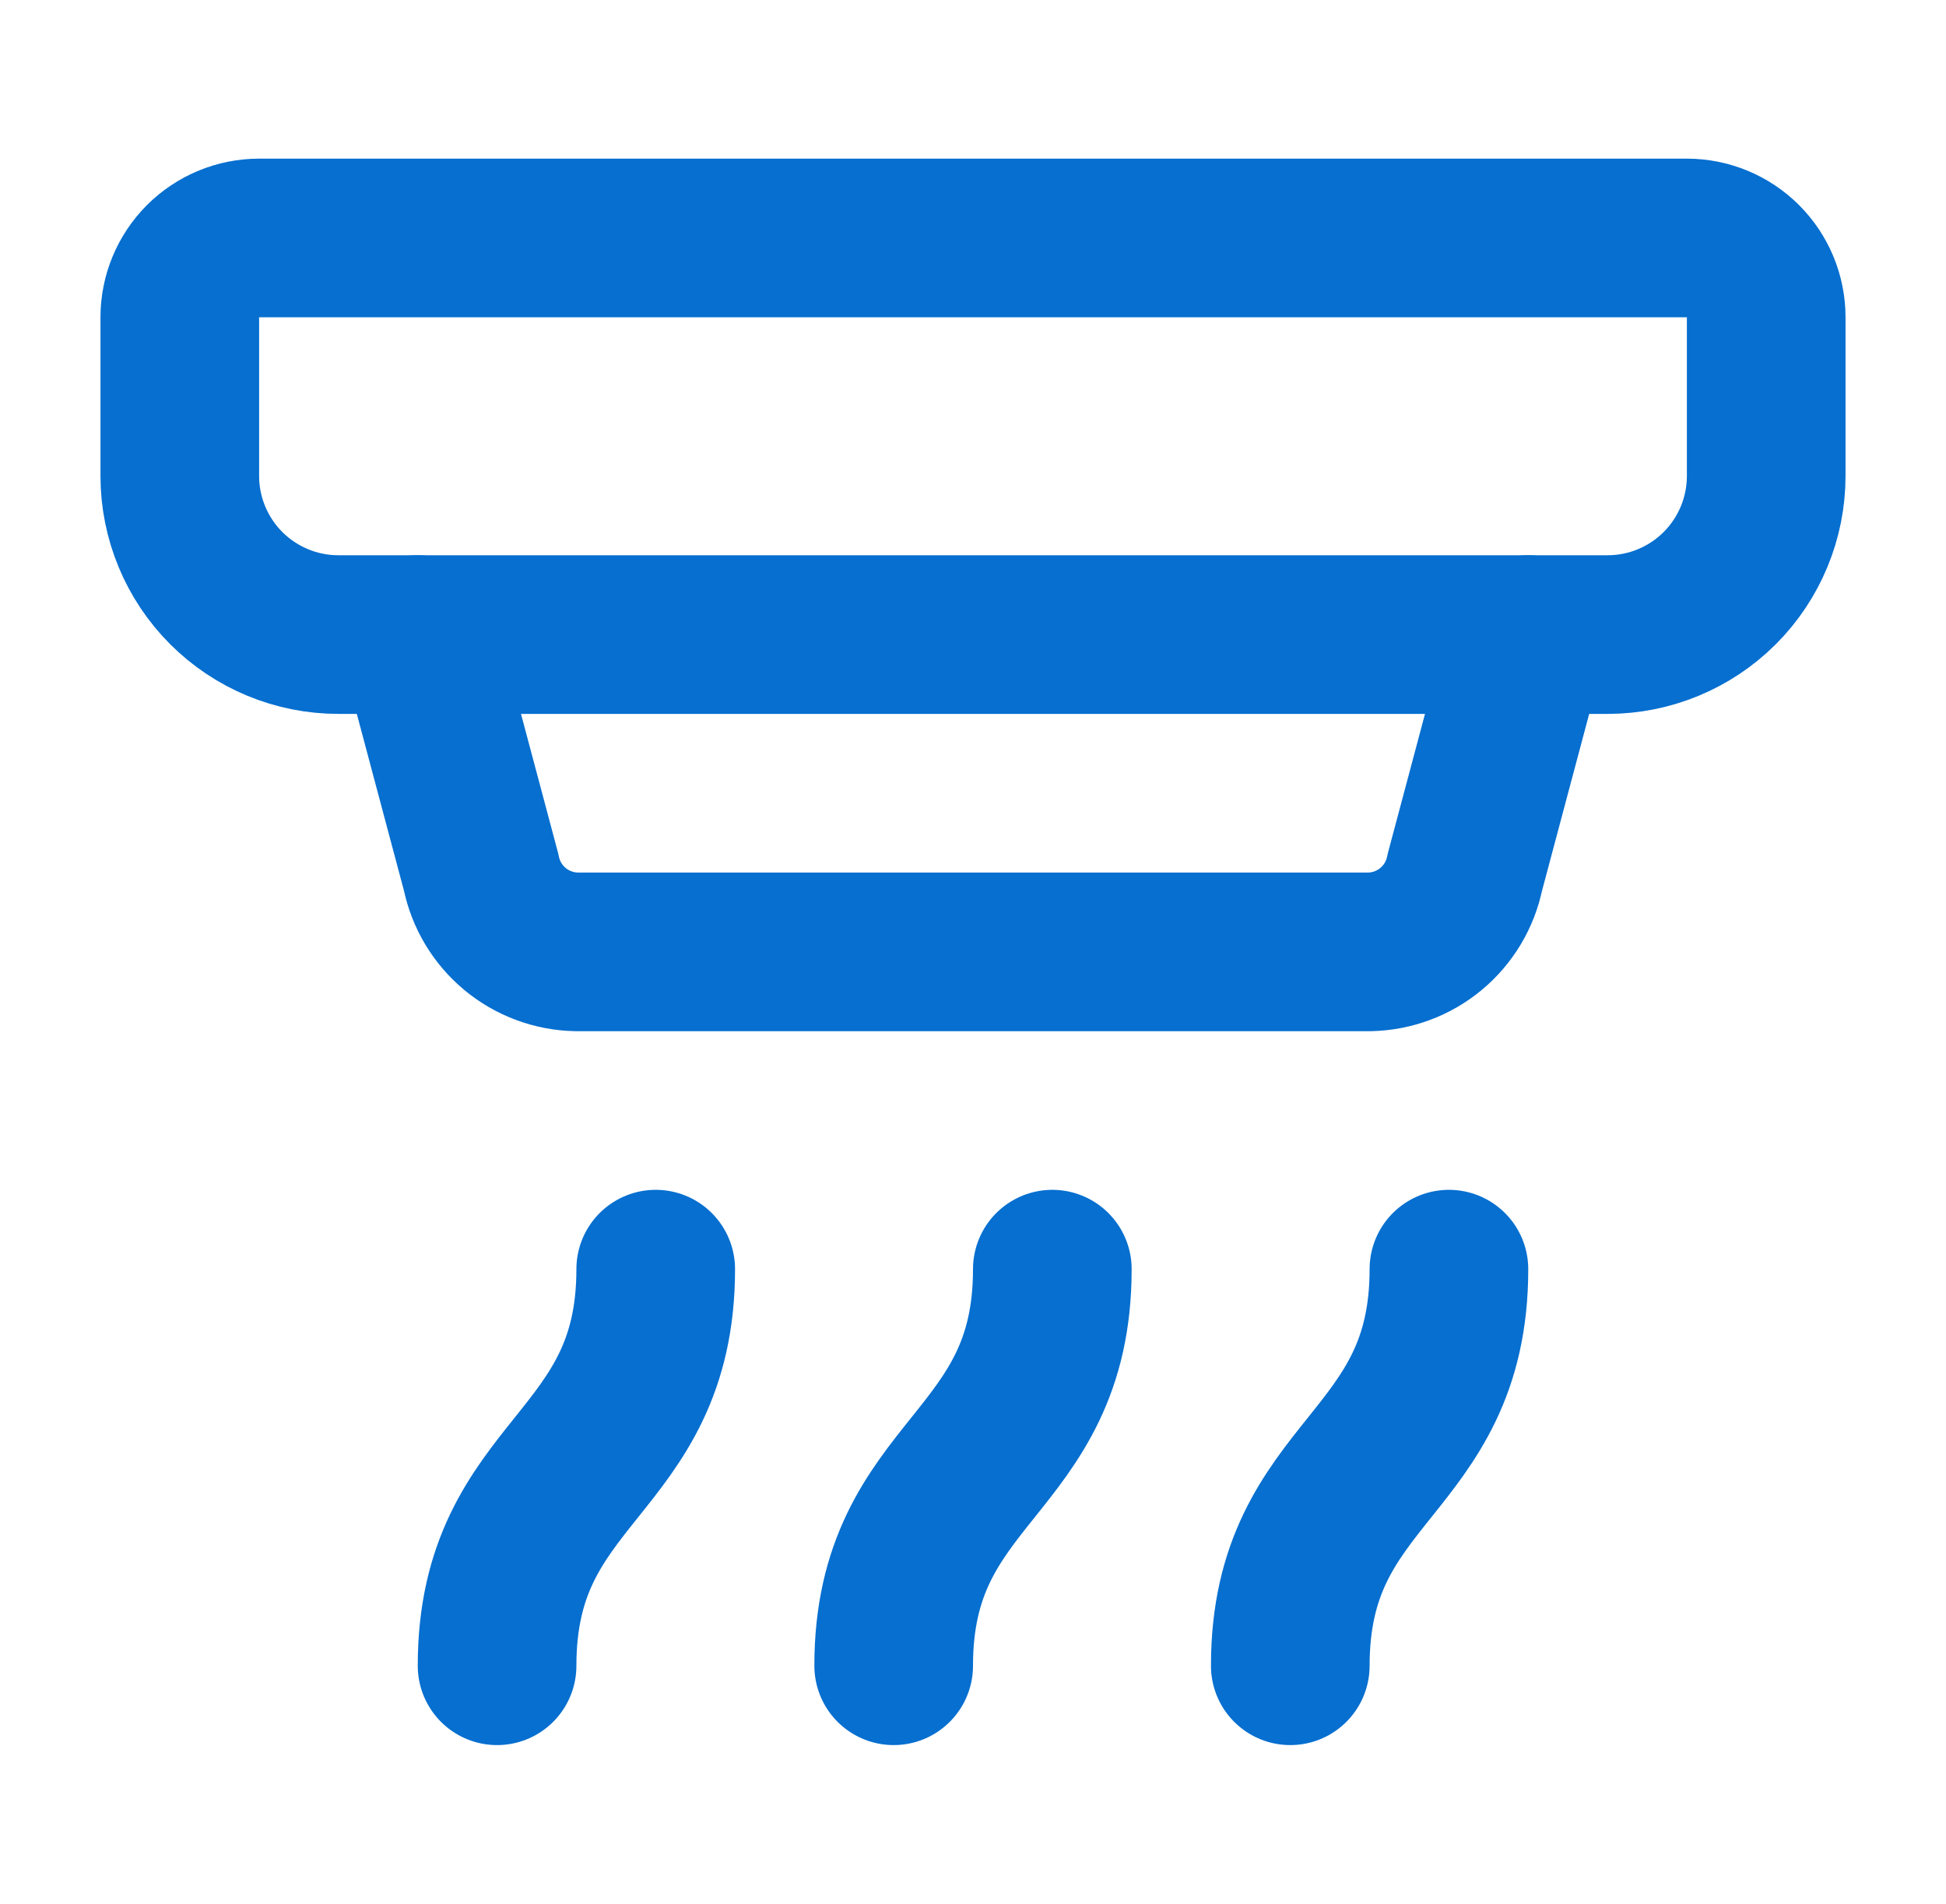<?xml version="1.0" encoding="UTF-8"?> <svg xmlns="http://www.w3.org/2000/svg" width="46" height="45" viewBox="0 0 46 45" fill="none"><path d="M21.125 39.375C21.125 34.688 24.875 34.688 24.875 30" stroke="#066FD0" stroke-width="3.75" stroke-linecap="round" stroke-linejoin="round"></path><path d="M30.5 39.375C30.5 34.688 34.25 34.688 34.25 30" stroke="#066FD0" stroke-width="3.75" stroke-linecap="round" stroke-linejoin="round"></path><path d="M36.125 15L34.625 20.625C34.519 21.147 34.238 21.616 33.829 21.957C33.42 22.298 32.907 22.489 32.375 22.5H13.625C13.093 22.489 12.58 22.298 12.171 21.957C11.762 21.616 11.481 21.147 11.375 20.625L9.875 15" stroke="#066FD0" stroke-width="3.75" stroke-linecap="round" stroke-linejoin="round"></path><path d="M39.875 5.625C40.372 5.625 40.849 5.823 41.201 6.174C41.553 6.526 41.75 7.003 41.75 7.5V11.25C41.75 12.245 41.355 13.198 40.652 13.902C39.948 14.605 38.995 15 38 15H8C7.005 15 6.052 14.605 5.348 13.902C4.645 13.198 4.25 12.245 4.25 11.25V7.5C4.25 7.003 4.448 6.526 4.799 6.174C5.151 5.823 5.628 5.625 6.125 5.625H39.875Z" stroke="#066FD0" stroke-width="3.75" stroke-linecap="round" stroke-linejoin="round"></path><path d="M11.75 39.375C11.75 34.688 15.5 34.688 15.5 30" stroke="#066FD0" stroke-width="3.75" stroke-linecap="round" stroke-linejoin="round"></path></svg> 